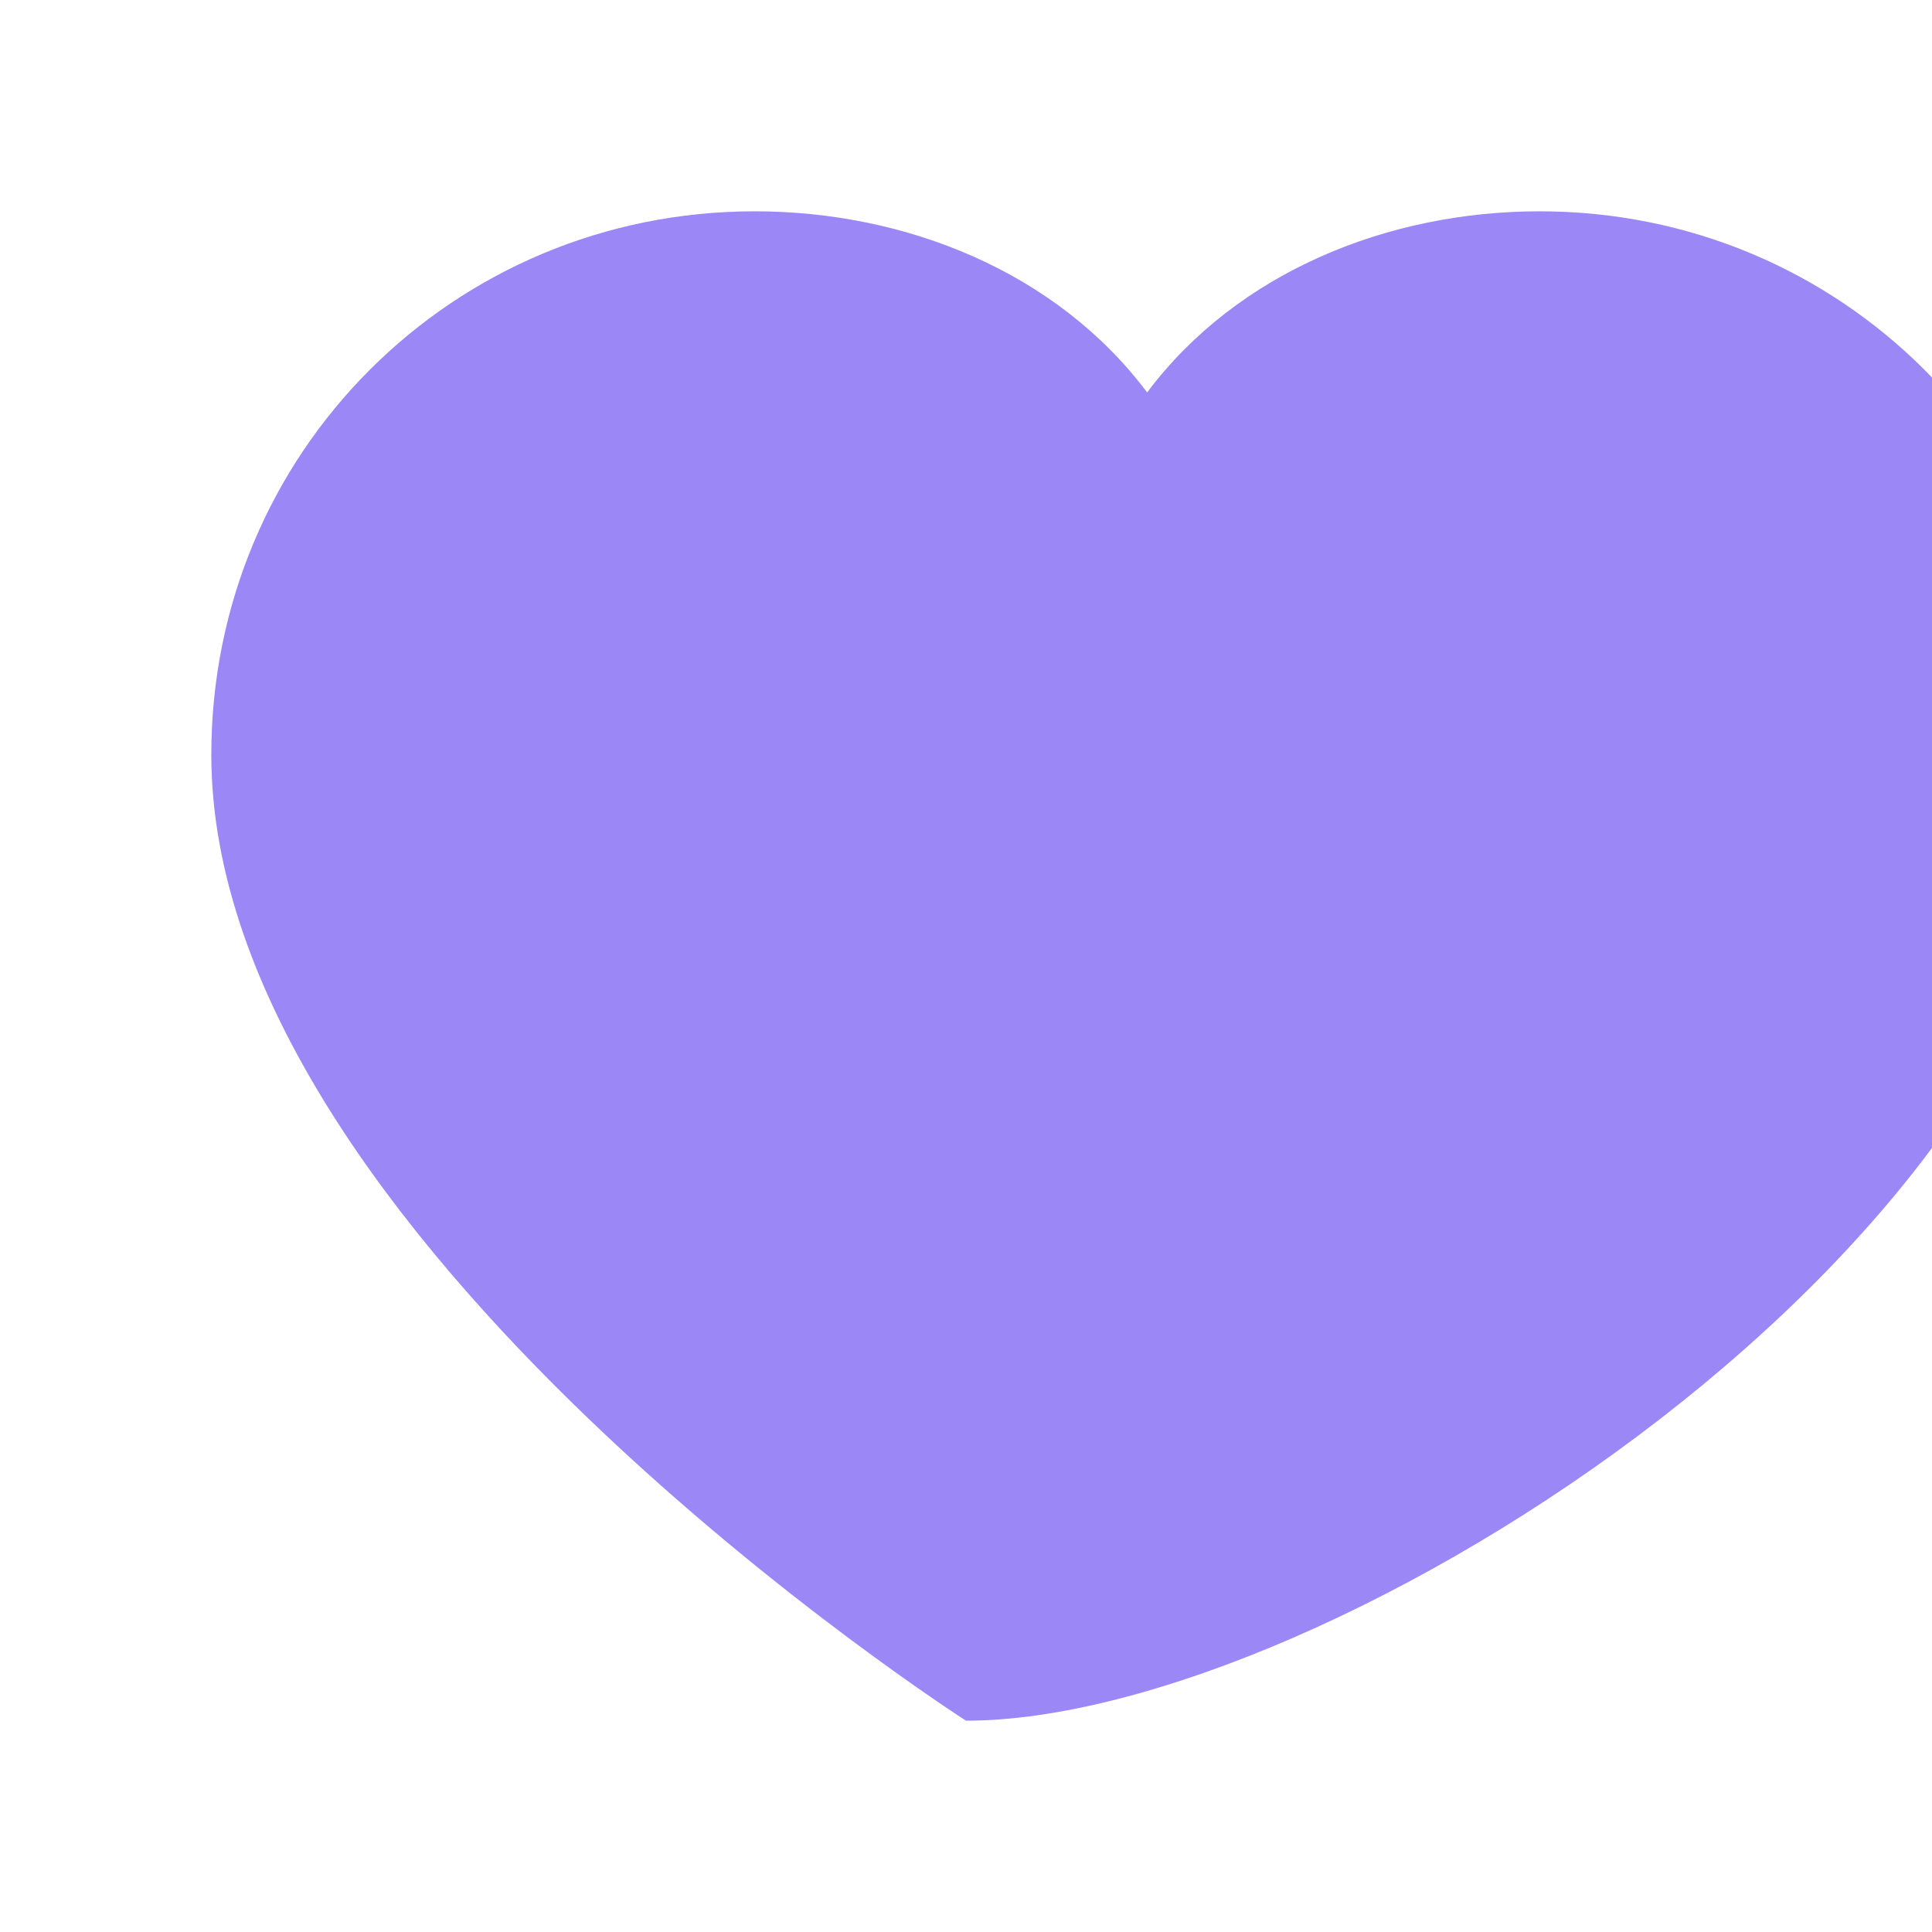 <?xml version="1.0" encoding="UTF-8"?>
<svg width="32" height="32" viewBox="0 0 32 32" fill="none" xmlns="http://www.w3.org/2000/svg">
  <path d="M16 28.5C16 28.5 3.5 20.5 3.5 12.5C3.5 7.5 7.5 3.5 12.5 3.5C15 3.5 17.5 4.5 19 6.5C20.5 4.5 23 3.5 25.5 3.5C30.5 3.5 34.5 7.5 34.5 12.5C34.5 20.5 22 28.5 16 28.5Z" fill="#9b87f5"/>
</svg> 